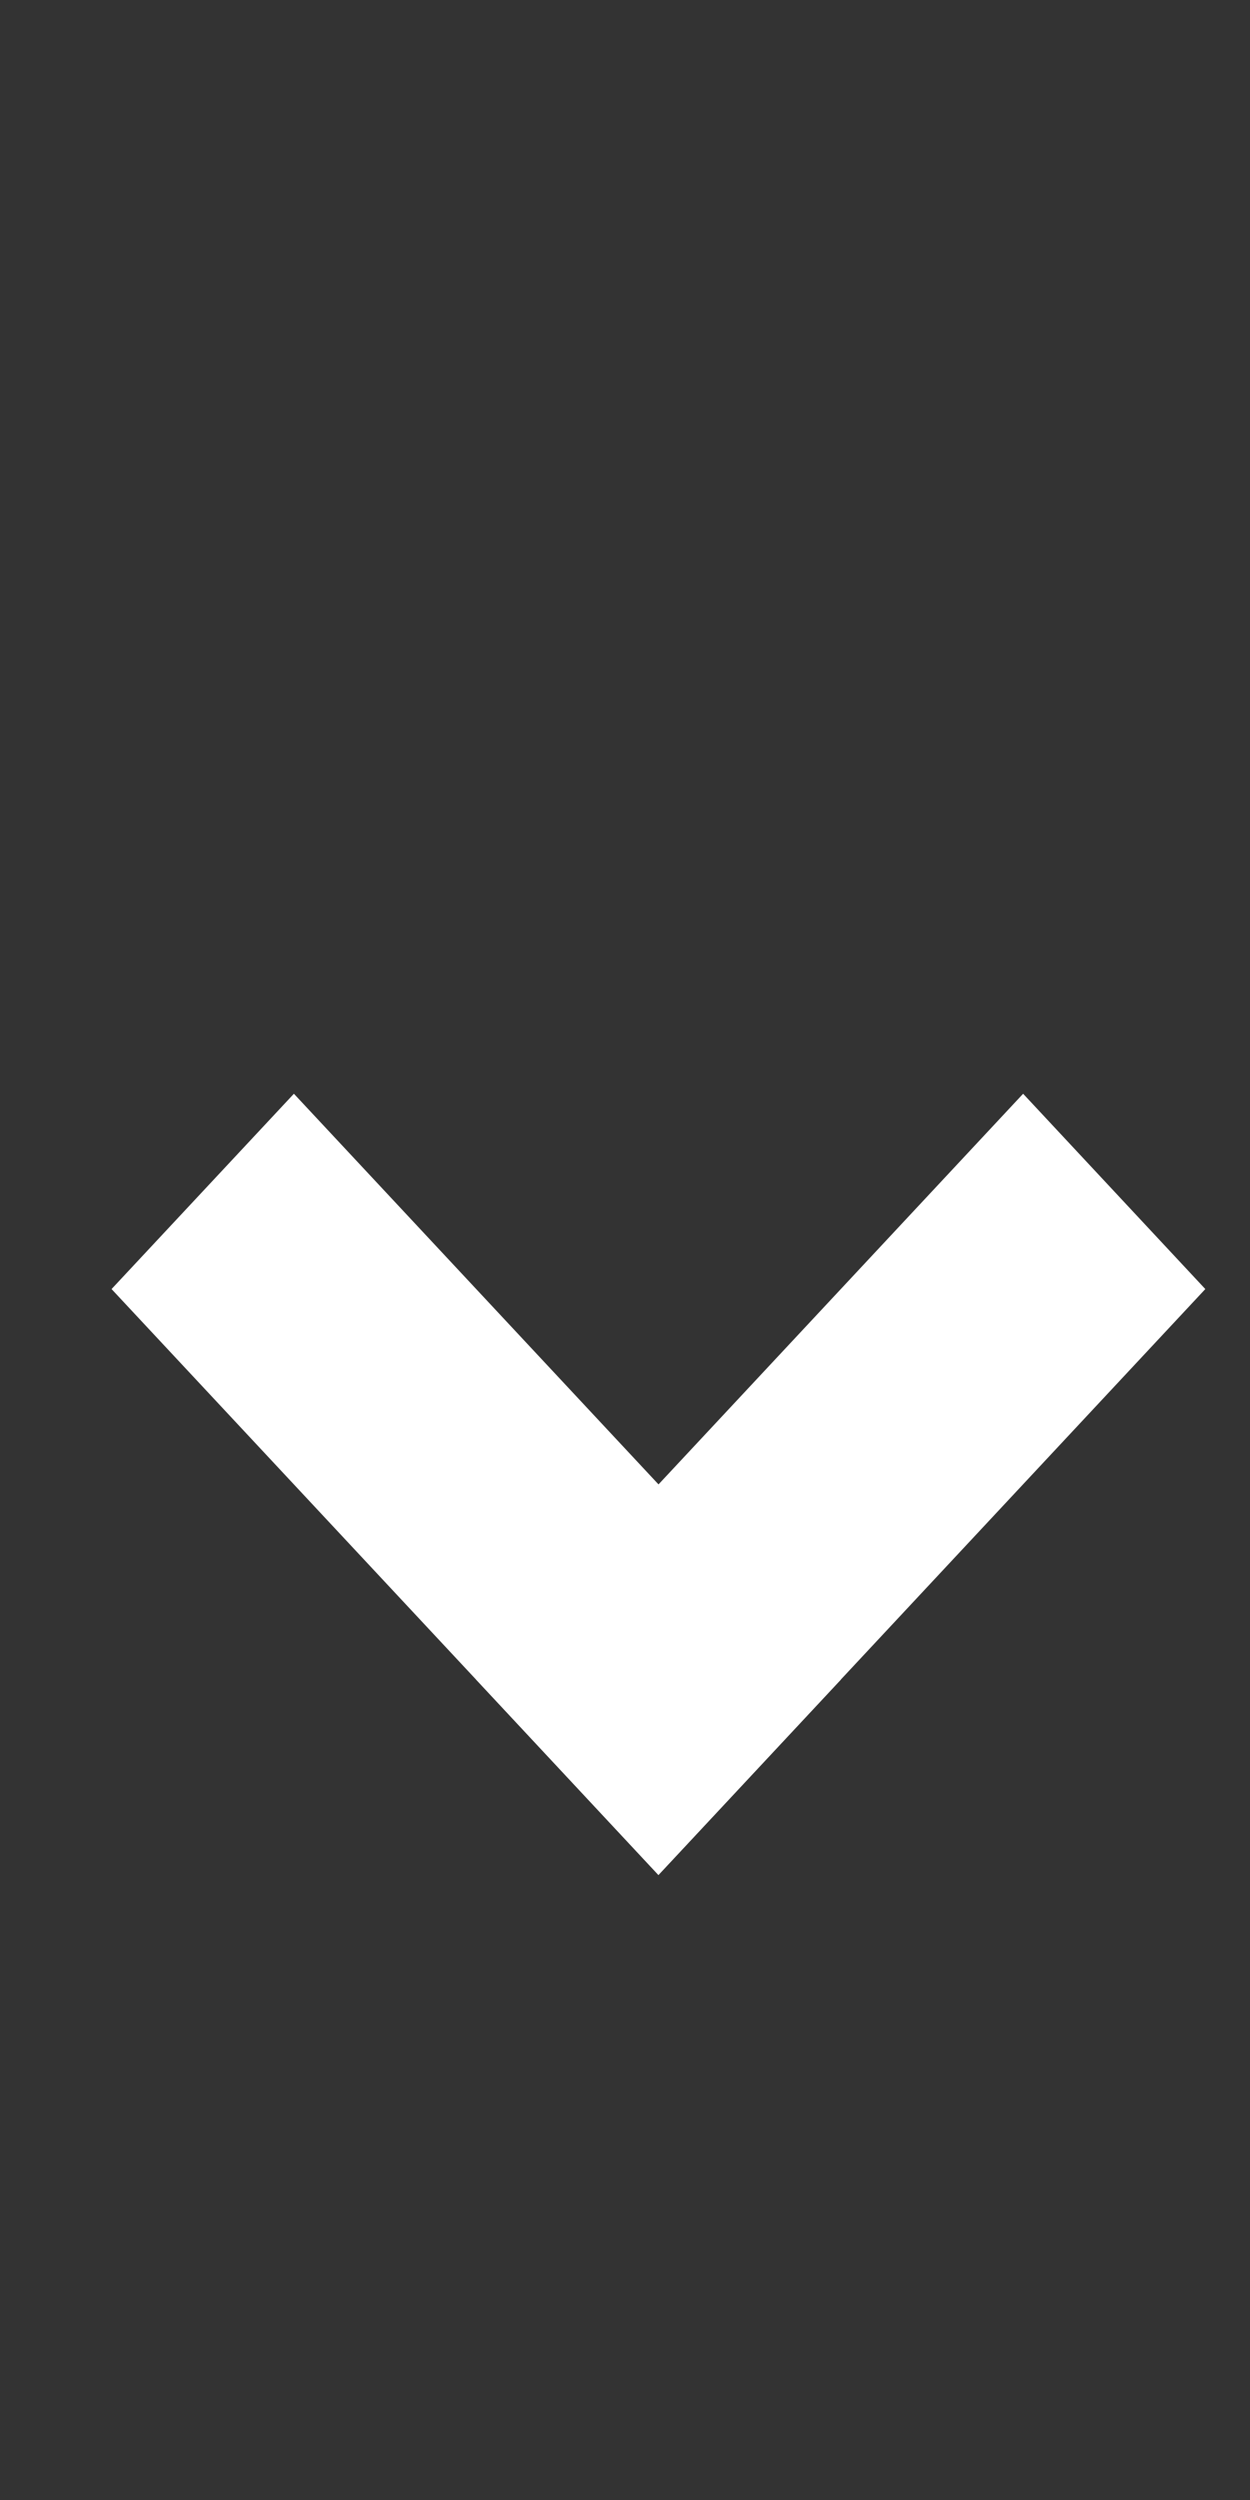 <?xml version="1.0" encoding="UTF-8"?> <svg xmlns="http://www.w3.org/2000/svg" width="8" height="16" viewBox="0 0 8 16" fill="none"><rect x="0" y="0" width="8" height="16" fill="#333333" stroke="none"/><path d="M1.881 7L5.381 10.75L4.214 12L0.714 8.25L1.881 7Z" fill="white"></path><path d="M7.714 8.25L4.214 12L3.048 10.75L6.548 7L7.714 8.25Z" fill="white"></path></svg> 